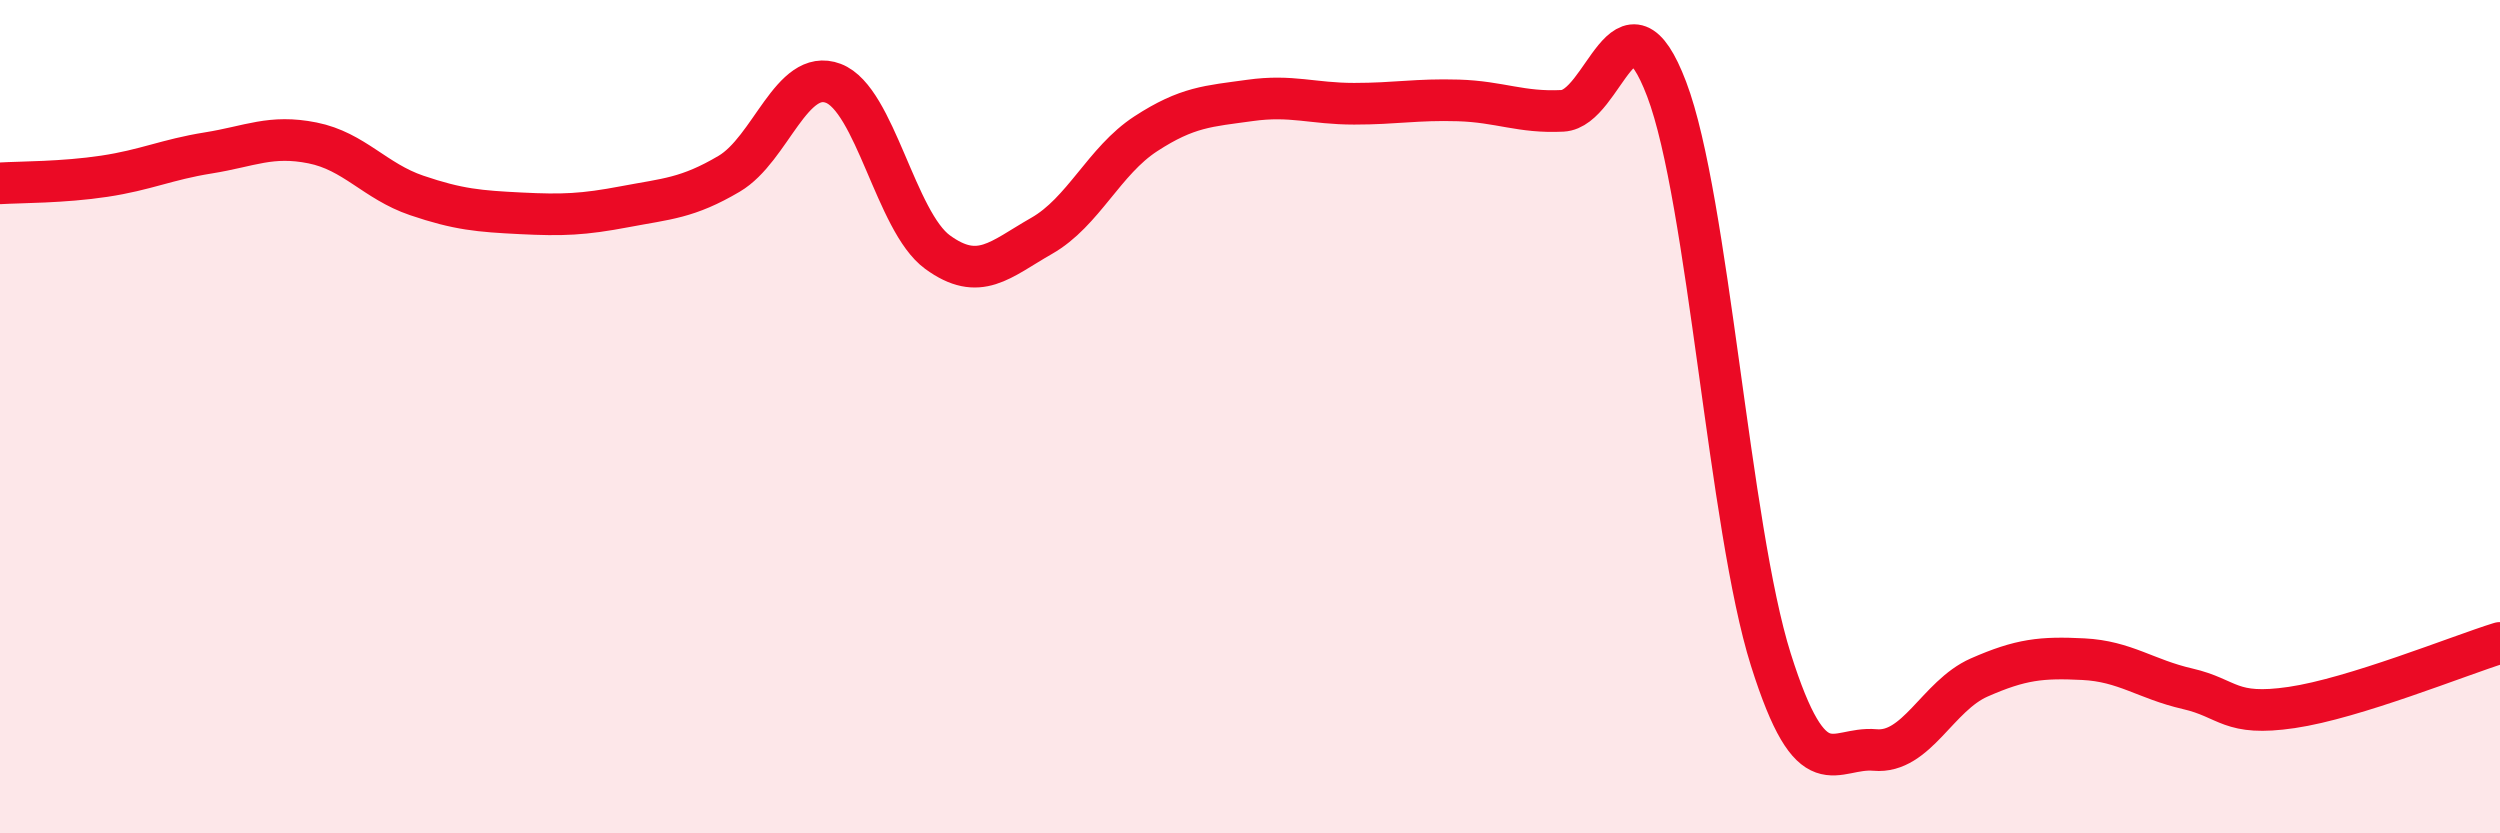 
    <svg width="60" height="20" viewBox="0 0 60 20" xmlns="http://www.w3.org/2000/svg">
      <path
        d="M 0,4.4 C 0.5,4.37 1.5,4.38 2.5,4.23 C 3.5,4.08 4,3.83 5,3.67 C 6,3.51 6.5,3.23 7.5,3.43 C 8.5,3.63 9,4.35 10,4.69 C 11,5.03 11.5,5.07 12.5,5.12 C 13.5,5.17 14,5.15 15,4.96 C 16,4.77 16.5,4.76 17.5,4.17 C 18.5,3.58 19,1.62 20,2 C 21,2.38 21.5,5.32 22.5,6.05 C 23.5,6.78 24,6.23 25,5.66 C 26,5.09 26.5,3.86 27.5,3.21 C 28.5,2.56 29,2.55 30,2.41 C 31,2.27 31.5,2.49 32.5,2.49 C 33.5,2.49 34,2.38 35,2.41 C 36,2.44 36.5,2.71 37.5,2.66 C 38.5,2.61 39,-0.49 40,2.14 C 41,4.77 41.5,12.66 42.5,15.83 C 43.5,19 44,17.91 45,18 C 46,18.09 46.5,16.7 47.5,16.26 C 48.5,15.82 49,15.77 50,15.82 C 51,15.87 51.5,16.3 52.5,16.53 C 53.5,16.76 53.5,17.2 55,16.98 C 56.5,16.76 59,15.74 60,15.43L60 20L0 20Z"
        fill="#EB0A25"
        opacity="0.1"
        stroke-linecap="round"
        stroke-linejoin="round"
      />
      <path
        d="M 0,4.4 C 0.5,4.37 1.5,4.38 2.5,4.23 C 3.5,4.08 4,3.83 5,3.67 C 6,3.51 6.5,3.23 7.5,3.43 C 8.5,3.63 9,4.35 10,4.69 C 11,5.03 11.5,5.07 12.5,5.12 C 13.5,5.17 14,5.15 15,4.96 C 16,4.77 16.5,4.76 17.5,4.17 C 18.5,3.58 19,1.62 20,2 C 21,2.38 21.5,5.32 22.5,6.05 C 23.5,6.78 24,6.23 25,5.66 C 26,5.09 26.5,3.86 27.5,3.21 C 28.5,2.56 29,2.55 30,2.41 C 31,2.27 31.5,2.49 32.5,2.49 C 33.5,2.49 34,2.38 35,2.41 C 36,2.44 36.5,2.71 37.5,2.66 C 38.5,2.61 39,-0.49 40,2.14 C 41,4.77 41.5,12.66 42.5,15.83 C 43.5,19 44,17.91 45,18 C 46,18.09 46.5,16.7 47.5,16.26 C 48.5,15.82 49,15.77 50,15.82 C 51,15.87 51.5,16.3 52.5,16.53 C 53.5,16.76 53.5,17.2 55,16.98 C 56.5,16.76 59,15.74 60,15.43"
        stroke="#EB0A25"
        stroke-width="1"
        fill="none"
        stroke-linecap="round"
        stroke-linejoin="round"
      />
    </svg>
  